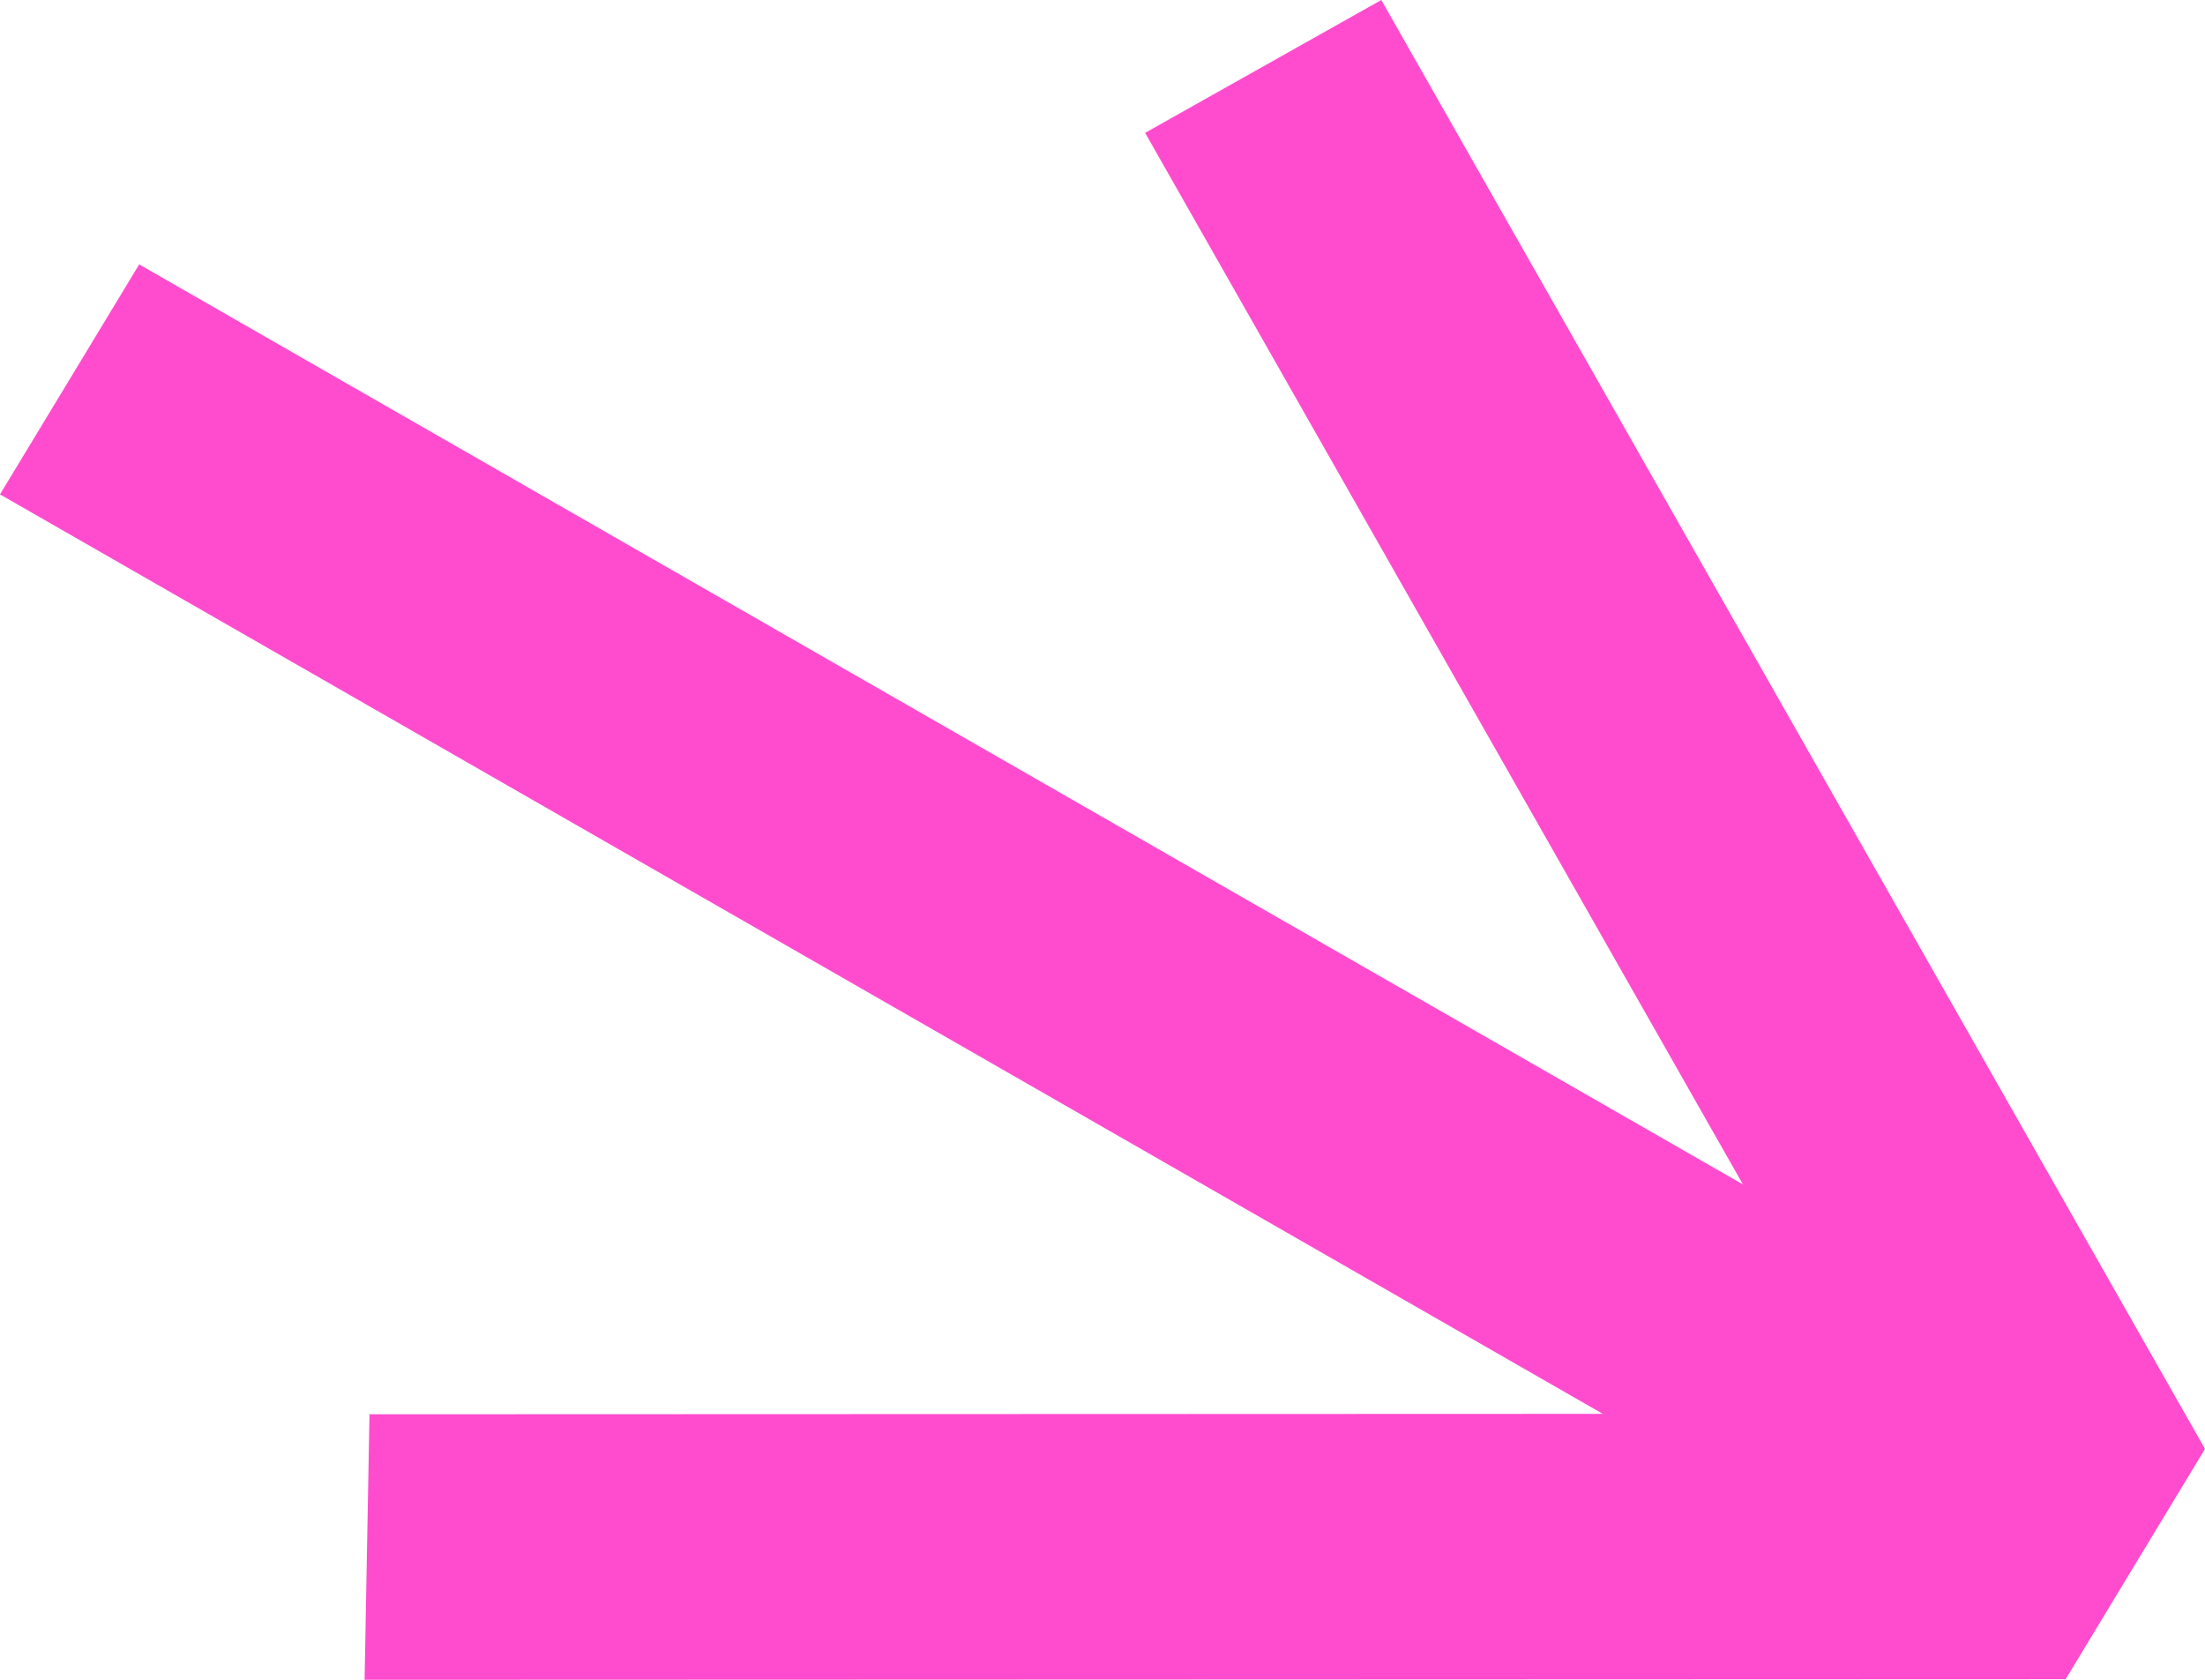 <svg width="63" height="48" viewBox="0 0 63 48" fill="none" xmlns="http://www.w3.org/2000/svg">
<path d="M62.993 41.415L59.016 47.987L0 14.127L3.977 7.555L62.993 41.415Z" fill="#FF4CCF"/>
<path d="M63 41.403L56.252 45.199L32.718 3.796L39.466 0L63 41.403Z" fill="#FF4CCF"/>
<path d="M10.557 40.413L10.417 48L59.017 47.983L59.158 40.396L10.557 40.413Z" fill="#FF4CCF"/>
</svg>
